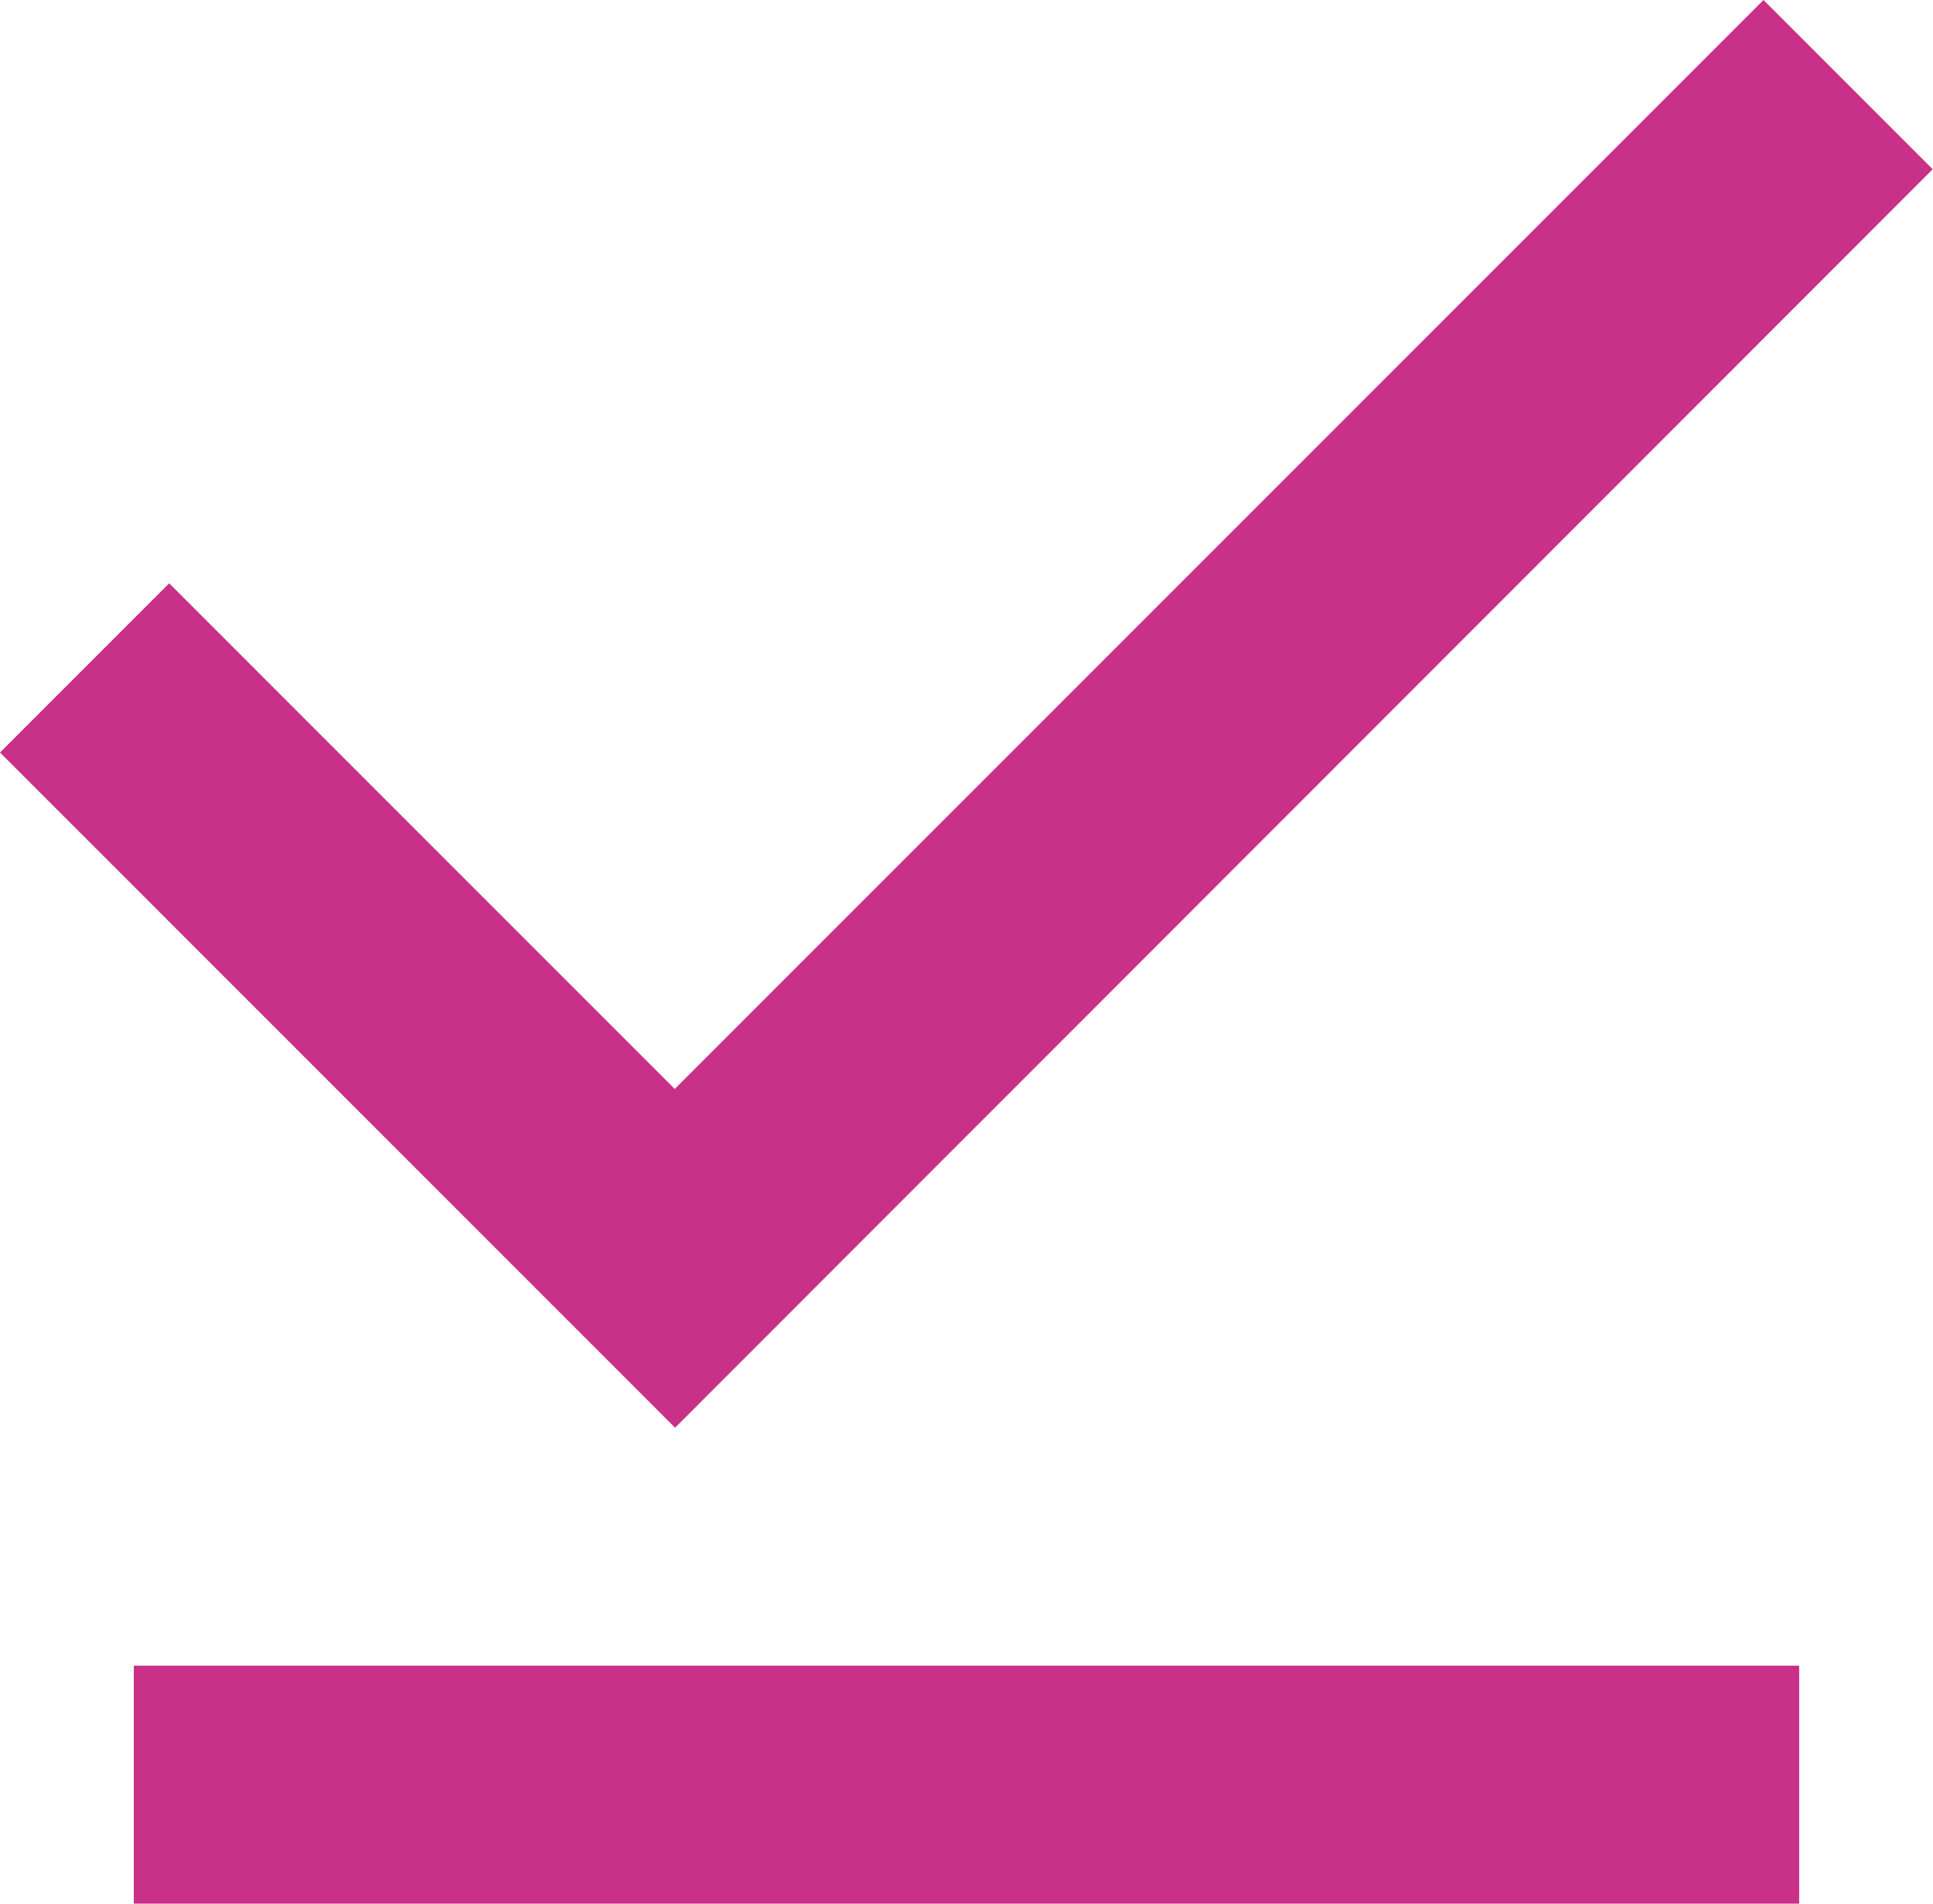 <?xml version="1.0" encoding="UTF-8"?>
<svg xmlns="http://www.w3.org/2000/svg" width="25.135" height="24.749" viewBox="0 0 25.135 24.749">
  <path id="download_done_24dp_5F6368_FILL0_wght400_GRAD0_opsz24" d="M163.778-781.439,155-790.217l2.2-2.2,6.574,6.574L177.931-800l2.2,2.2Zm-7.038,6.187v-3.094h21.655v3.094Z" transform="translate(-155 800)" fill="#c93087"></path>
</svg>
